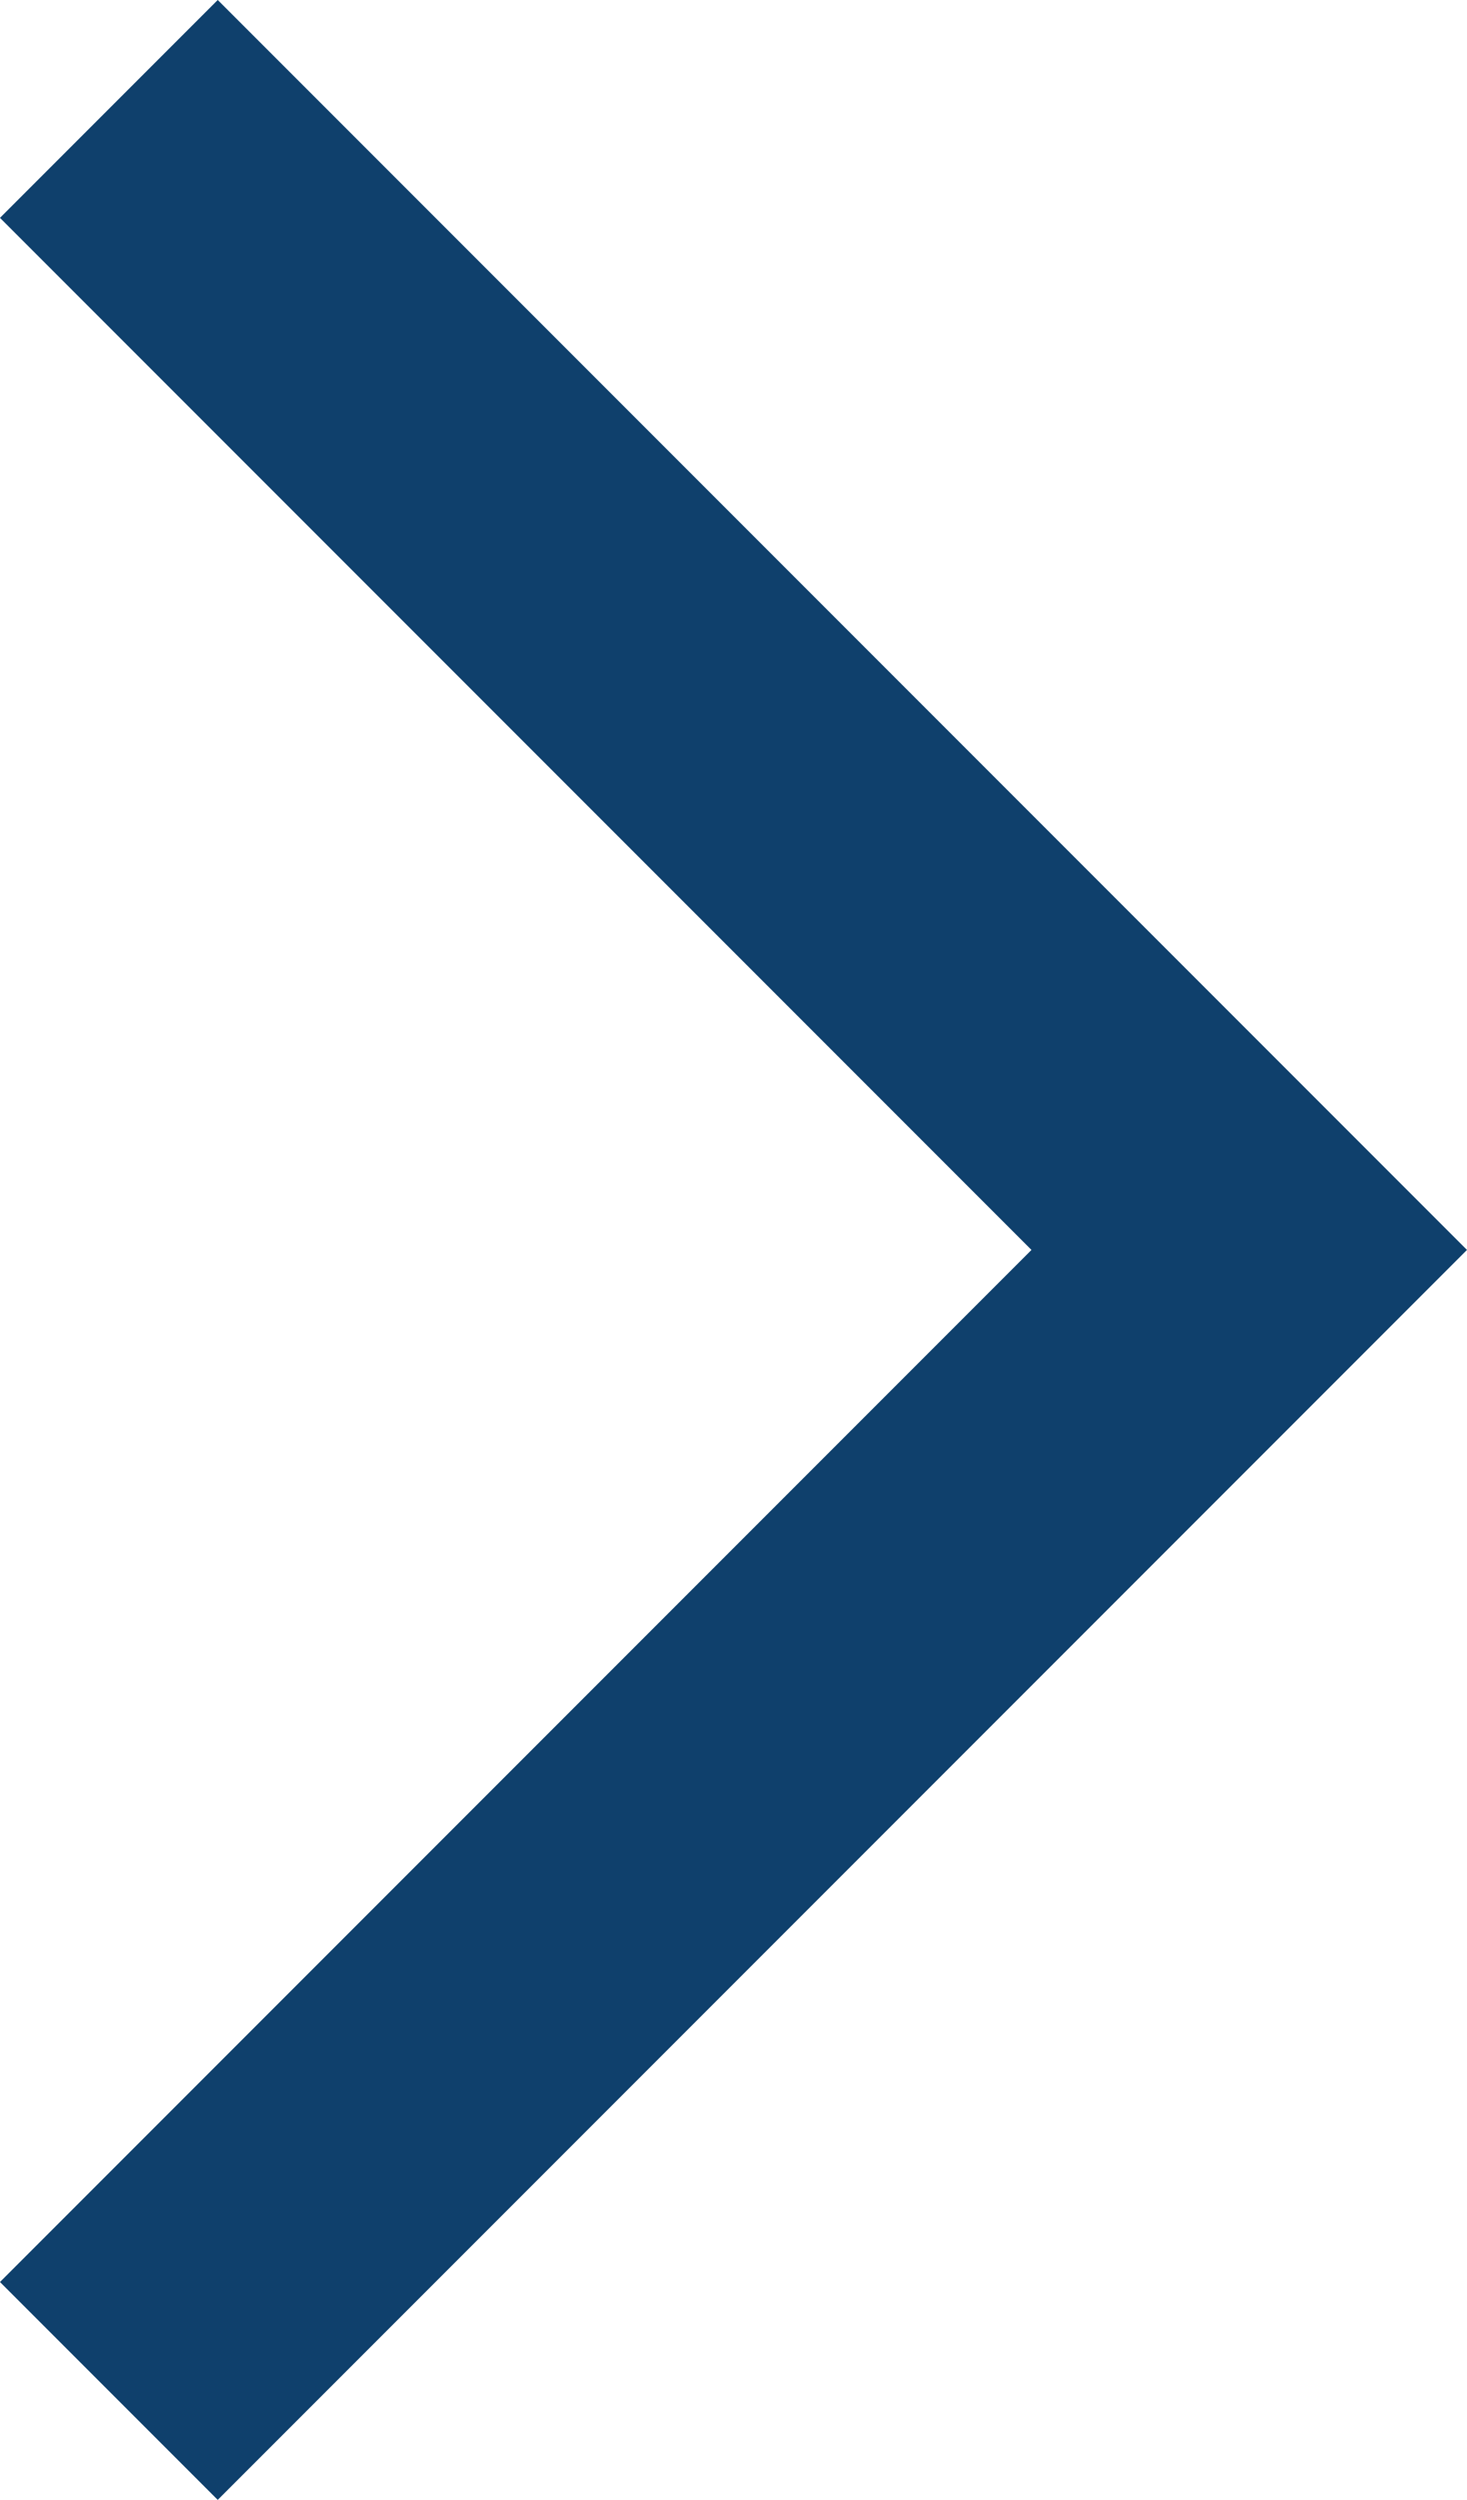 <svg xmlns="http://www.w3.org/2000/svg" width="28.583" height="48.681" viewBox="0 0 28.583 48.681">
  <path id="Pfad_10985" data-name="Pfad 10985" d="M-2029.889-930l22.219,22.219-22.219,22.219" transform="translate(2032.01 932.121)" fill="none" stroke="#0f406c" stroke-width="6"/>
</svg>
